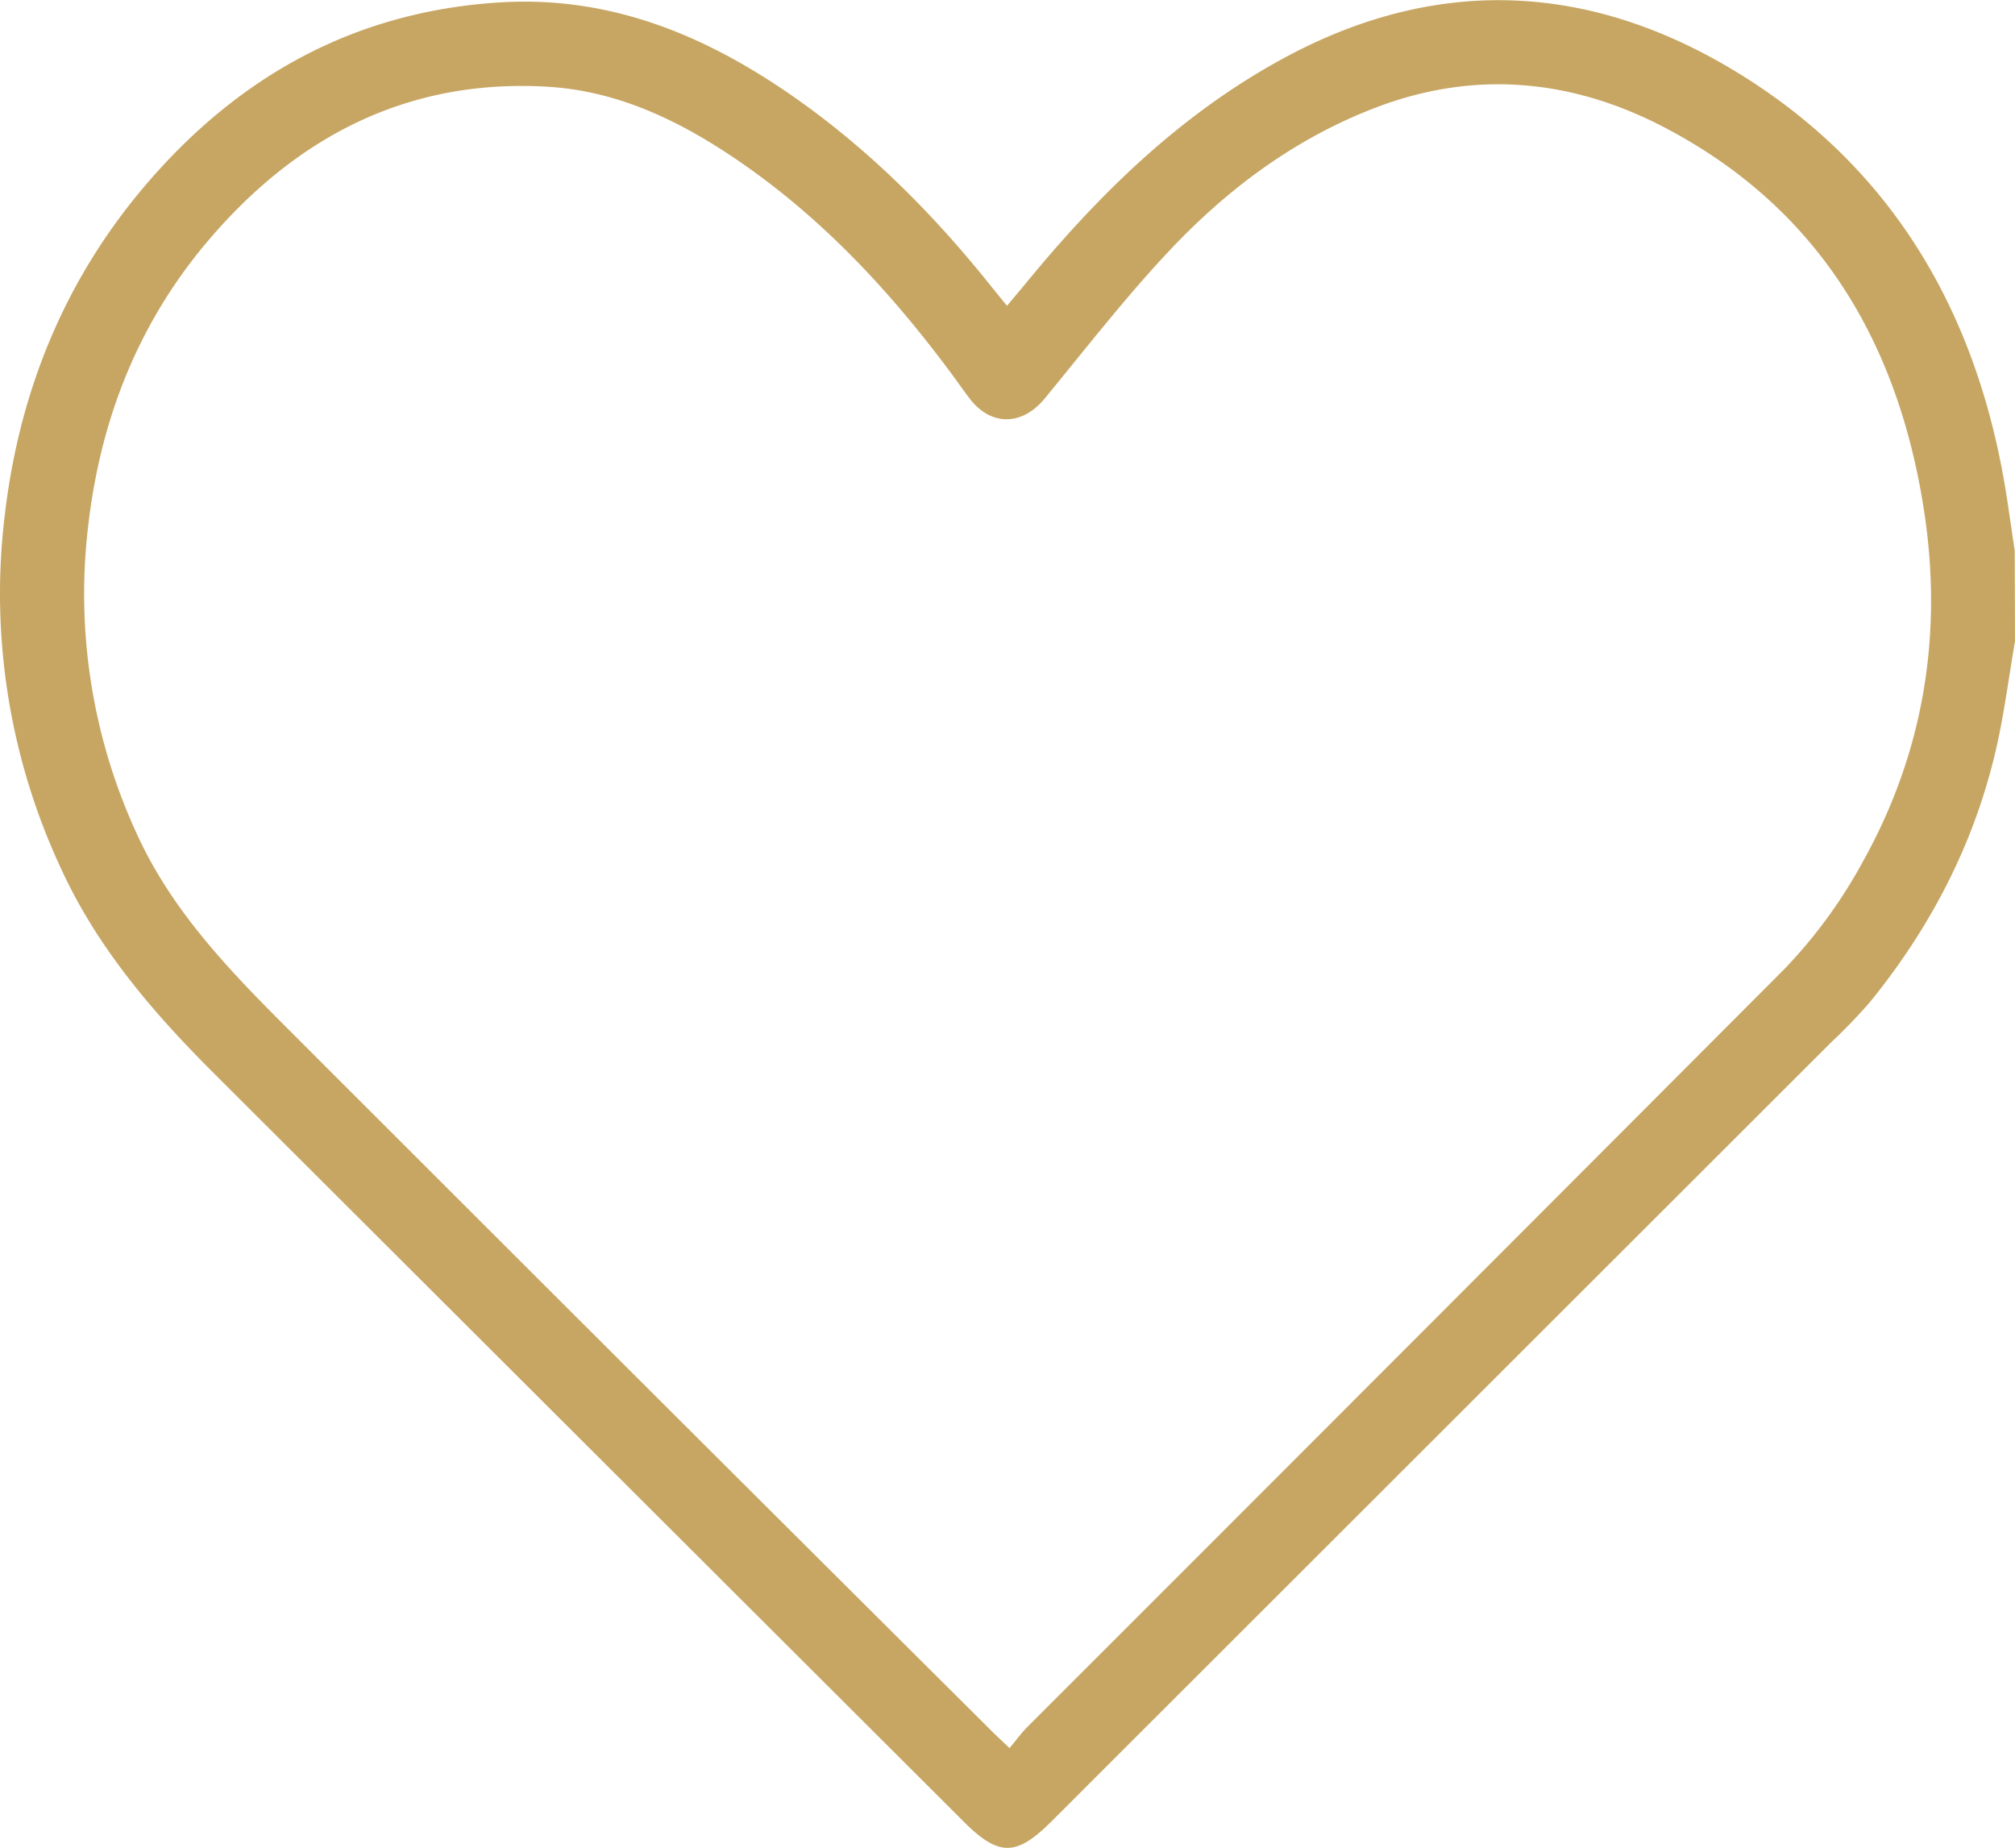 <svg viewBox="0 0 408.72 374.89" xmlns="http://www.w3.org/2000/svg"><defs><style>.cls-1{fill:#c7a663;}</style></defs><g data-name="Layer 2" id="Layer_2"><g data-name="Layer 1" id="Layer_1-2"><path d="M408.72,130.05c-1,5.87-1.81,11.76-2.93,17.6-4,20.8-13.16,39.2-26.45,55.58a112.44,112.44,0,0,1-8,8.3l-158.11,158c-7.08,7.07-10.65,7.08-17.68.07q-76.16-76-152.29-152c-12.37-12.36-23.65-25.51-31-41.66A131.83,131.83,0,0,1,.93,104.81C3.83,79.64,13,56.93,29.51,37.56,48.28,15.56,71.74,2.41,101.06.51,123.9-1,143.52,7.31,161.63,20.09c14.87,10.5,27.63,23.3,39,37.47,1.07,1.34,2.16,2.67,3.63,4.48,1.23-1.49,2.3-2.76,3.35-4,15-18.38,31.71-34.83,52.78-46.24,32-17.35,63.67-15.08,93.76,4,31.2,19.81,47.54,49.59,53,85.7.52,3.39,1,6.79,1.51,10.19ZM204.78,354.61c1.44-1.72,2.46-3.15,3.68-4.36q76.77-76.75,153.43-153.62A100.83,100.83,0,0,0,378,174.53c12.28-22.11,16.11-46.05,12.26-71-5.21-33.79-21.08-60.9-52-77.34-18.75-10-38.63-12.15-58.95-4.46-16.36,6.2-30.14,16.41-42,29-9,9.54-17.08,20-25.43,30.14-4.5,5.47-10.8,5.64-15.11.09-1.3-1.68-2.5-3.44-3.77-5.15C180.91,59.5,167.23,44.7,150.42,33.06c-11.95-8.27-24.81-14.66-39.59-15.48C82.68,16,60.23,27.7,42.34,48.68,28.34,65.1,20.6,84.4,18,105.78a116.28,116.28,0,0,0,9.74,63.35c6.88,15.12,18,26.89,29.44,38.36Q129,279.34,201,351C202,352,203.06,353,204.78,354.61Z" class="cls-1"></path></g></g></svg>